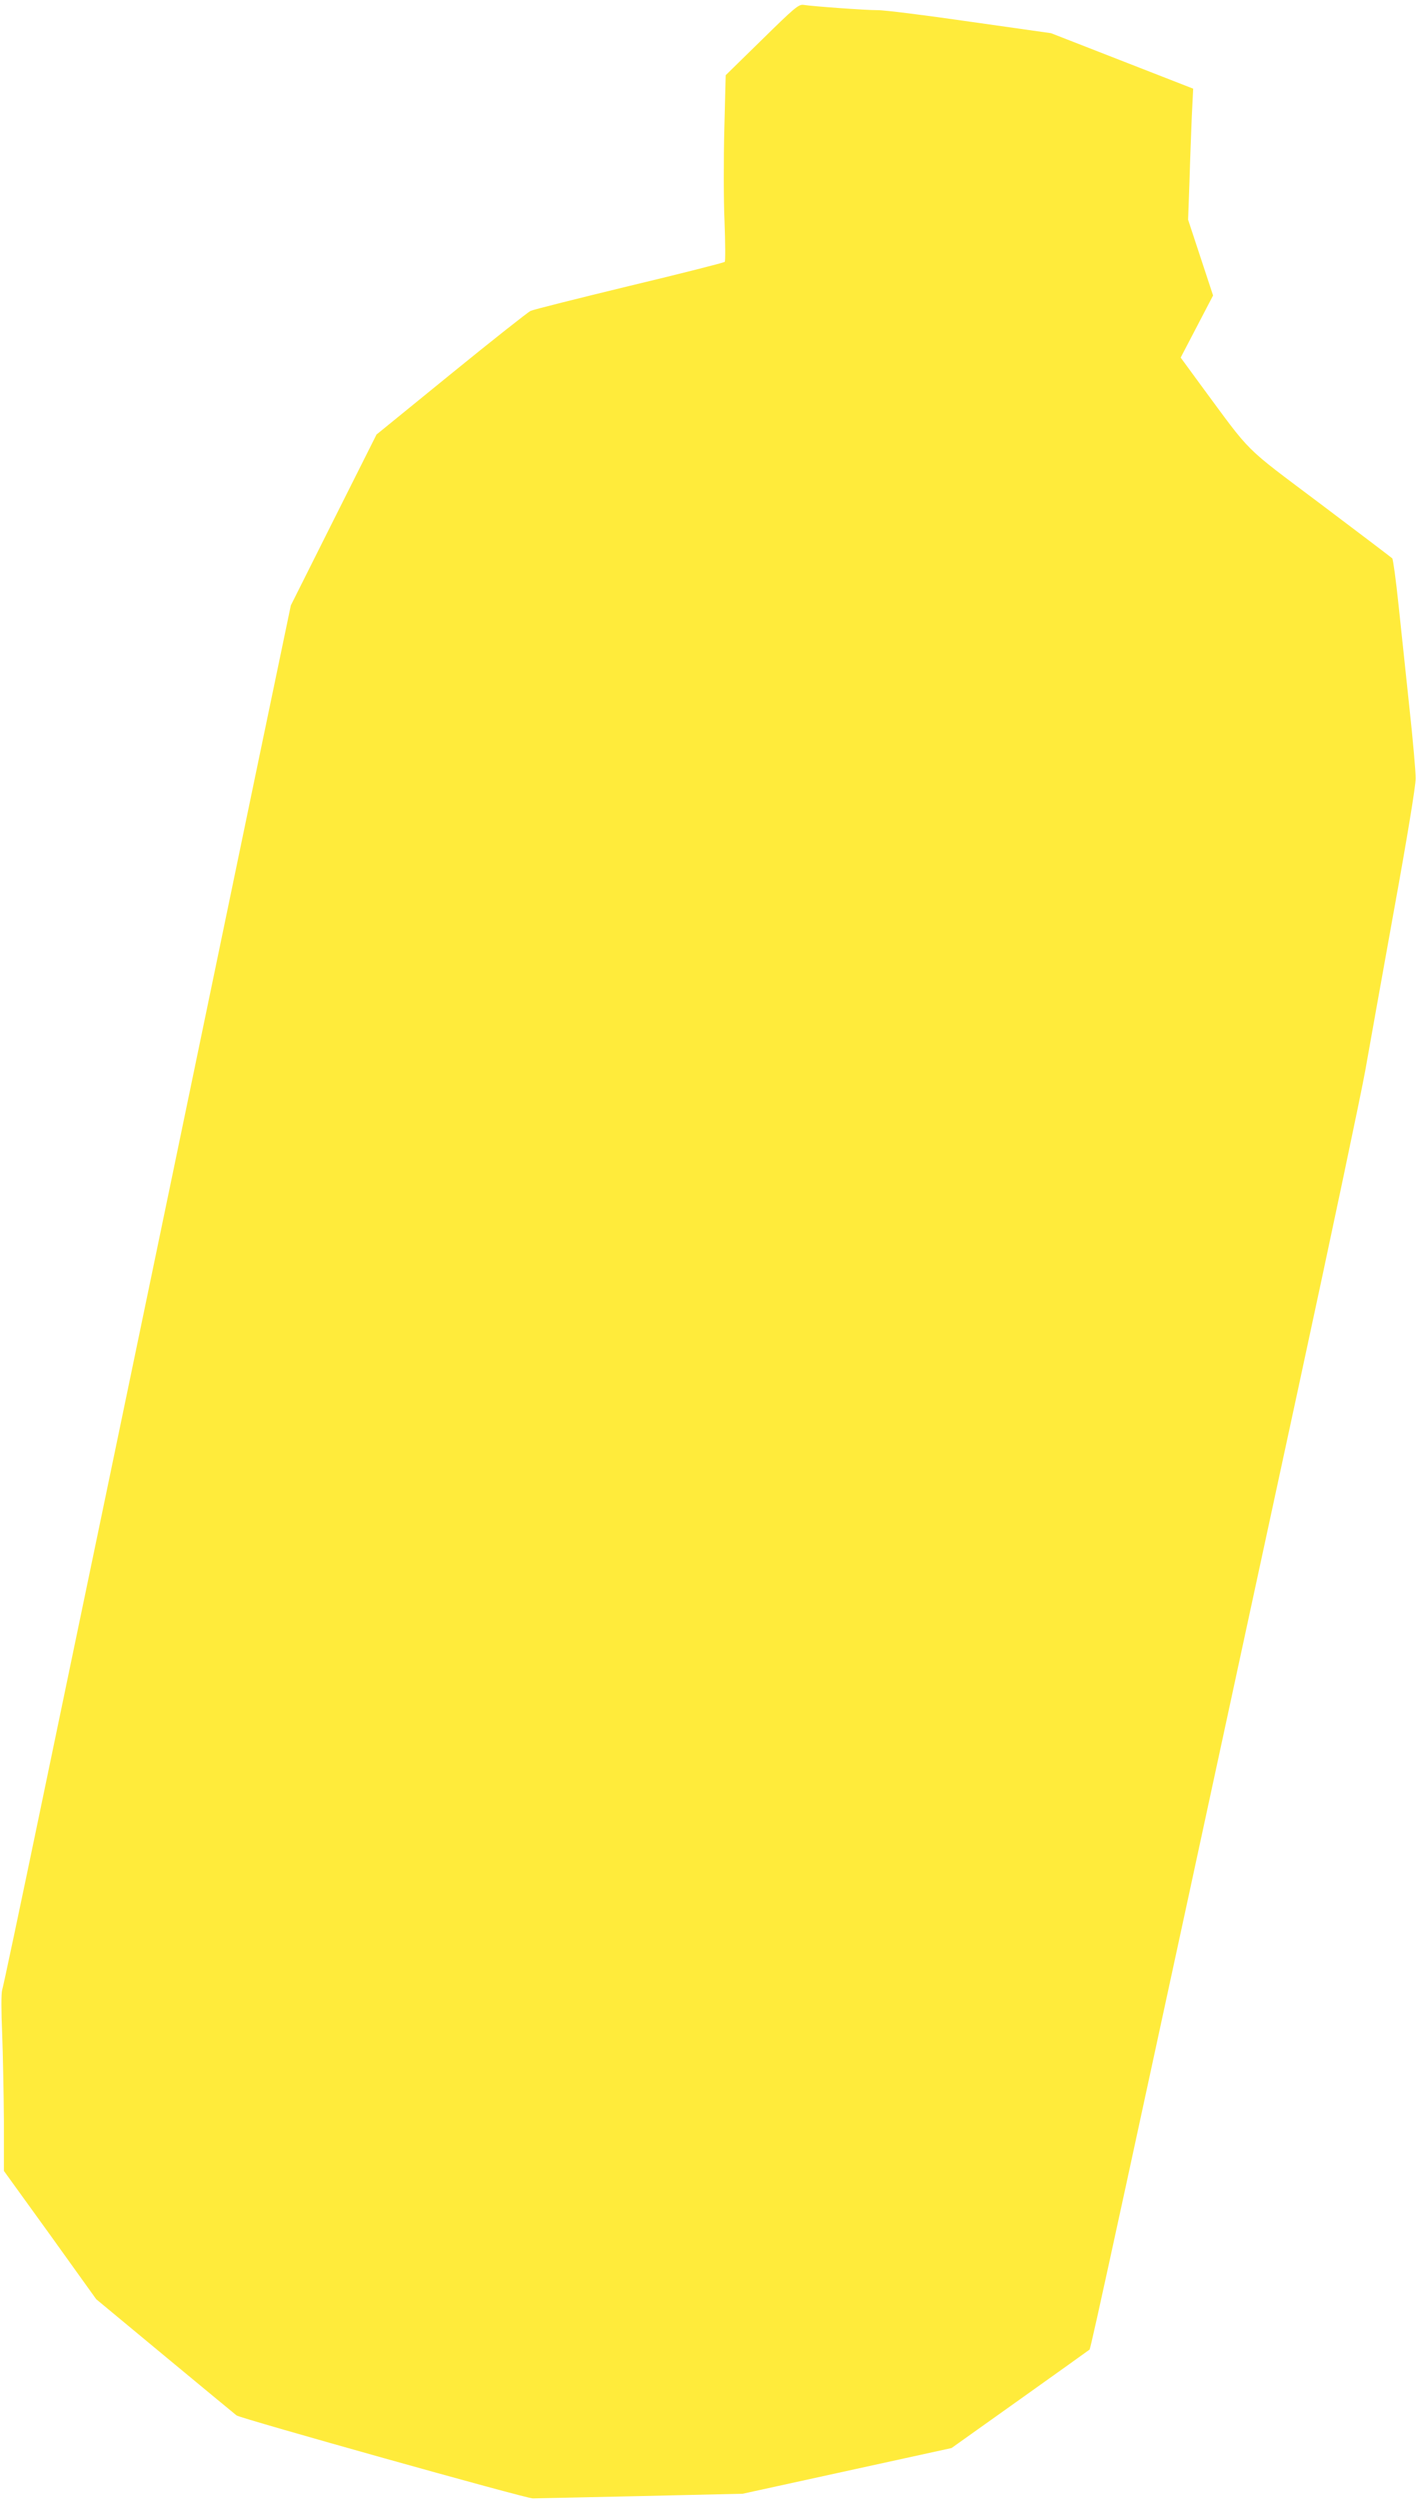 <?xml version="1.0" standalone="no"?>
<!DOCTYPE svg PUBLIC "-//W3C//DTD SVG 20010904//EN"
 "http://www.w3.org/TR/2001/REC-SVG-20010904/DTD/svg10.dtd">
<svg version="1.0" xmlns="http://www.w3.org/2000/svg"
 width="727pt" height="1280pt" viewBox="0 0 727 1280"
 preserveAspectRatio="xMidYMid meet">
<g transform="translate(0,1280) scale(0.1,-0.1)"
fill="#ffeb3b" stroke="none">
<path d="M3904 12597 l-186 -182 -7 -275 c-4 -151 -4 -365 1 -474 4 -110 5
-203 1 -207 -5 -4 -224 -60 -488 -123 -264 -64 -492 -121 -507 -128 -14 -7
-198 -152 -408 -323 l-381 -310 -220 -438 -219 -437 -180 -863 c-306 -1474
-584 -2810 -751 -3612 -88 -423 -246 -1179 -350 -1680 -104 -500 -193 -921
-198 -935 -5 -15 -5 -111 0 -220 4 -107 8 -310 9 -450 l0 -256 237 -328 236
-329 351 -291 c193 -160 359 -297 368 -304 19 -15 1482 -425 1518 -425 14 0
261 6 550 12 l525 12 535 117 535 117 350 249 c193 137 353 252 357 255 7 6
140 620 1068 4916 170 787 325 1522 345 1635 20 113 86 482 147 820 64 351
112 641 111 675 0 33 -14 195 -32 360 -17 165 -43 403 -56 529 -13 126 -28
233 -32 237 -4 4 -170 130 -368 279 -403 303 -346 247 -612 607 l-104 142 83
159 83 159 -64 194 -64 194 7 195 c3 107 9 258 12 335 l7 141 -364 142 -364
142 -416 59 c-228 33 -442 60 -475 59 -60 0 -326 19 -377 27 -25 4 -47 -15
-213 -178z"/>
</g>
</svg>
